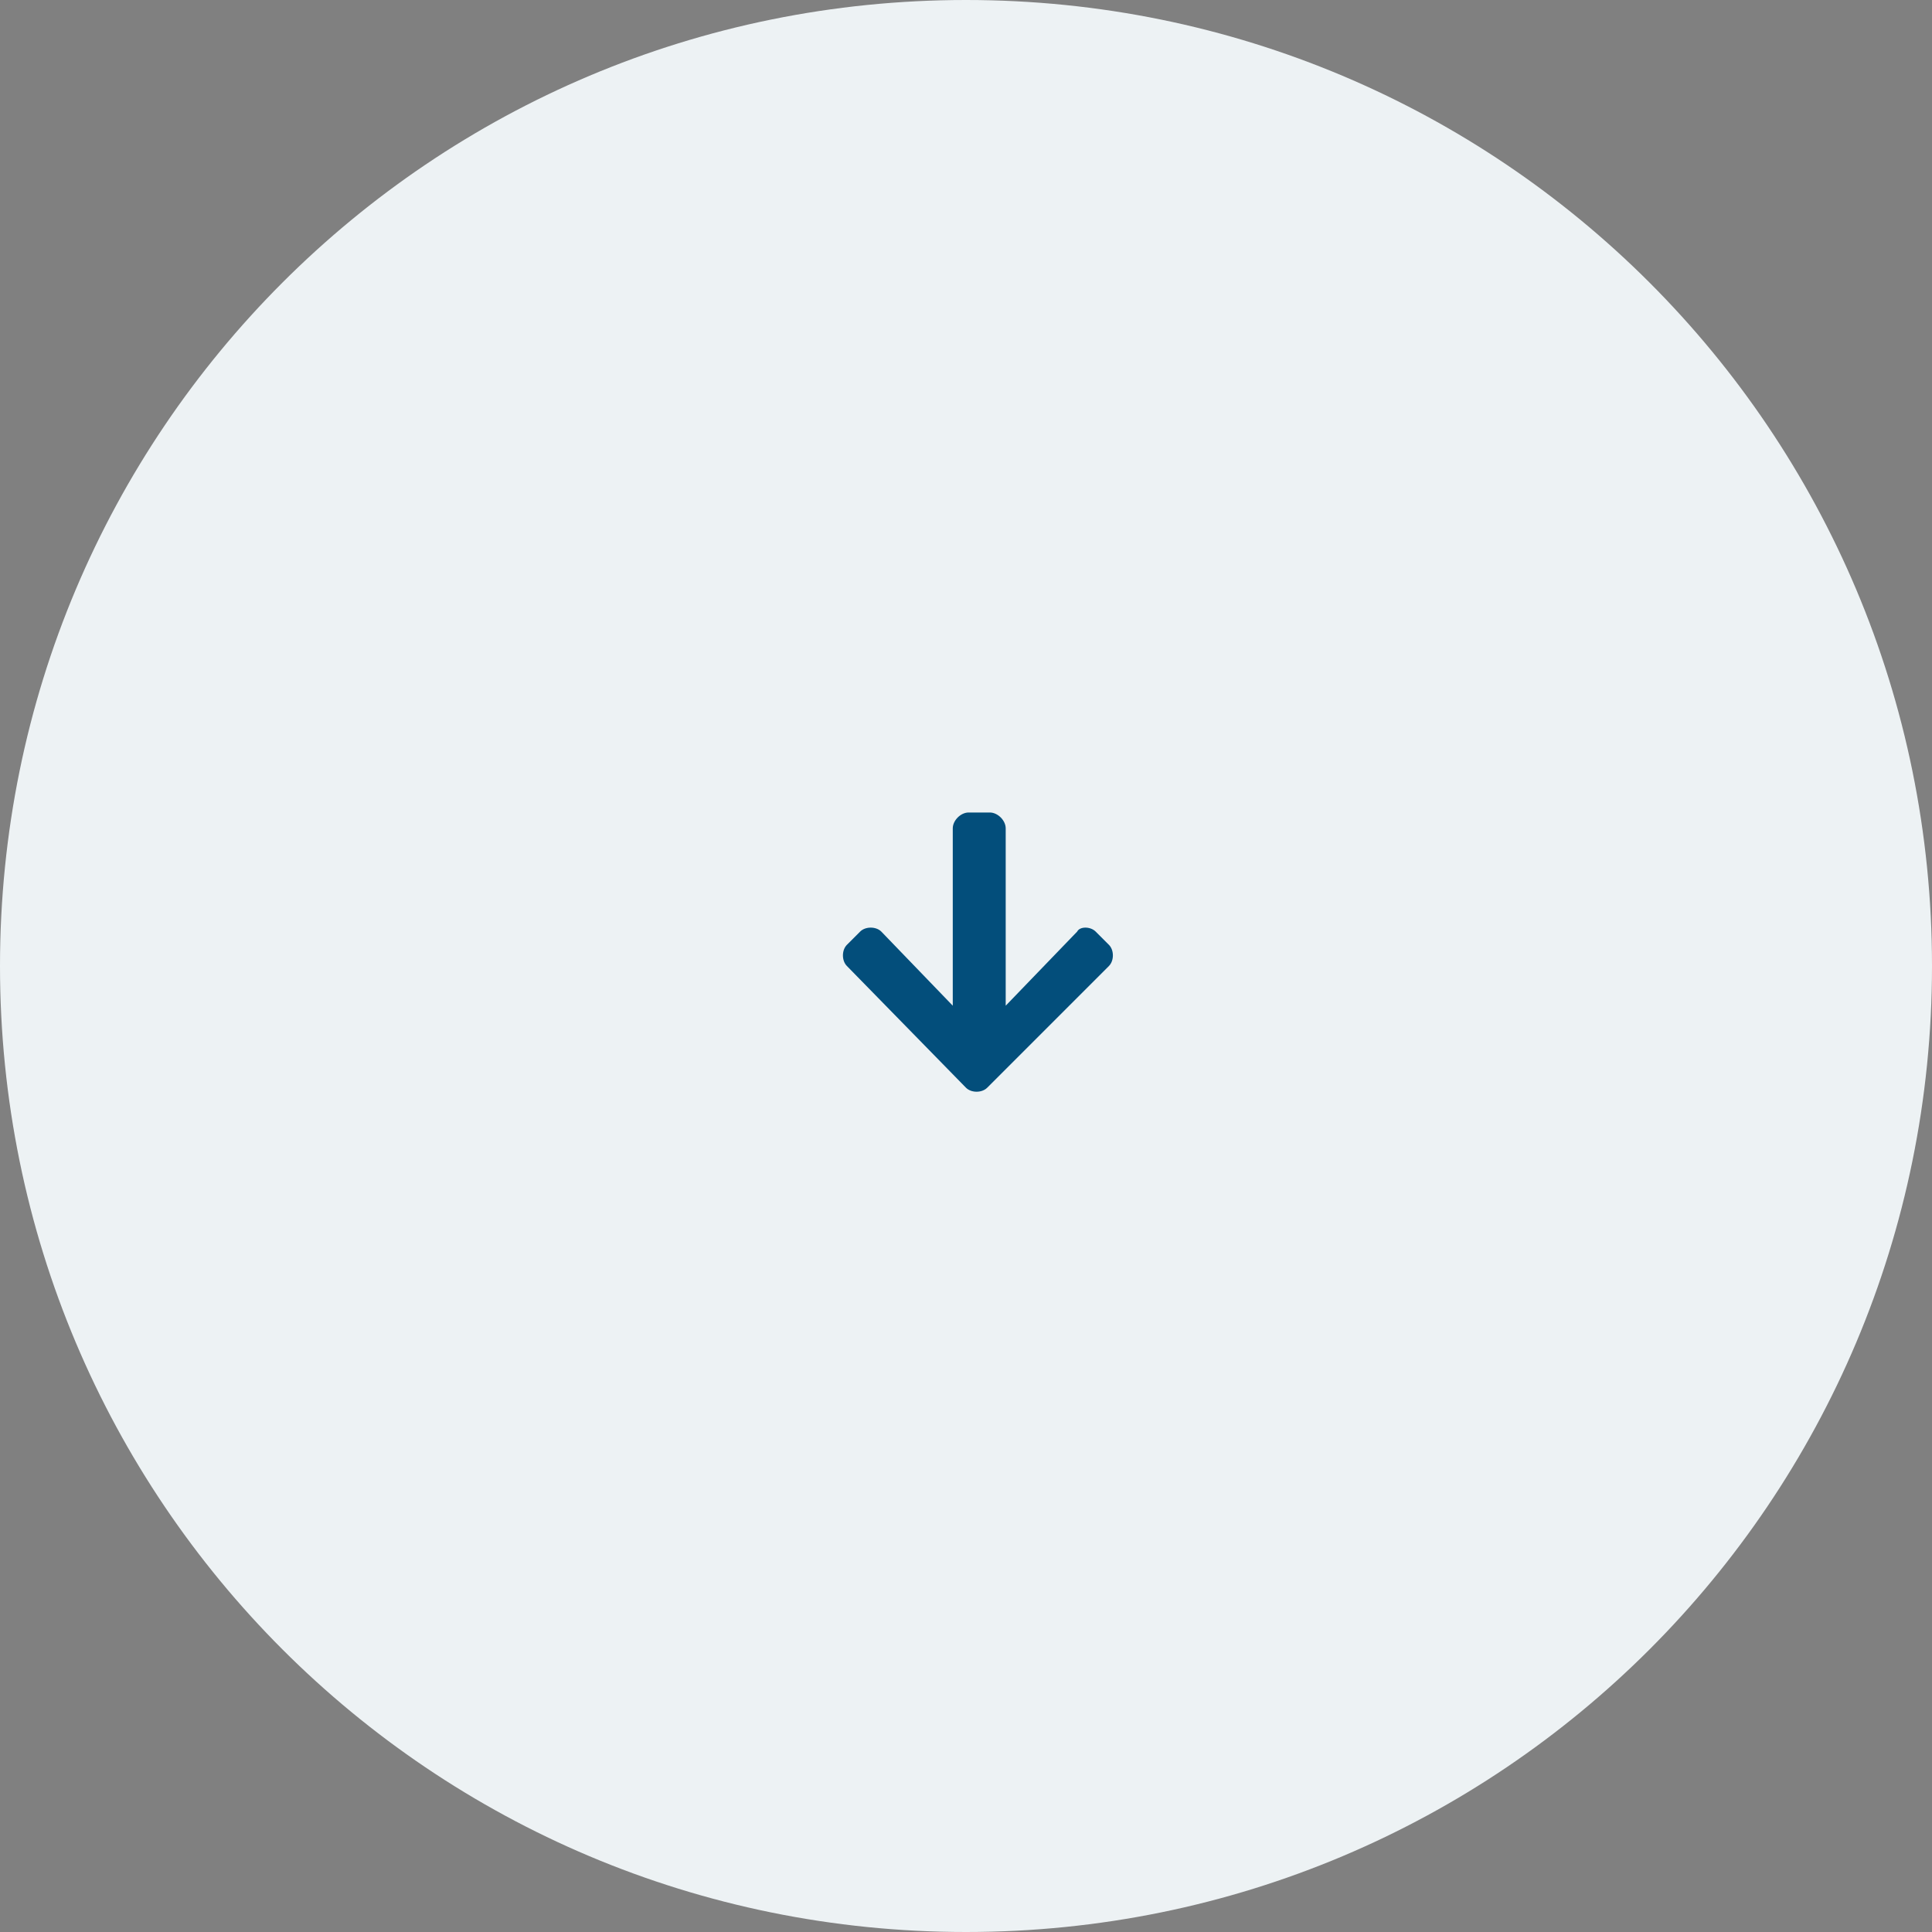<svg xmlns="http://www.w3.org/2000/svg" xmlns:xlink="http://www.w3.org/1999/xlink" id="Capa_1" x="0px" y="0px" viewBox="0 0 73 73" style="enable-background:new 0 0 73 73;" xml:space="preserve"><rect x="0" y="0" width="73" height="73" fill="#808080" stroke="none"/><style type="text/css">	.st0{fill:#EDF2F4;}	.st1{clip-path:url(#SVGID_00000051348332669275307680000004928678832579430273_);}	.st2{fill:#034E7B;}</style><path class="st0" d="M36.5,0L36.5,0C56.7,0,73,16.3,73,36.5l0,0C73,56.7,56.7,73,36.5,73l0,0C16.3,73,0,56.7,0,36.5l0,0  C0,16.3,16.3,0,36.5,0z"></path><g>	<defs>		<rect id="SVGID_1_" x="31" y="30" width="12" height="12"></rect>	</defs>	<clipPath id="SVGID_00000111158842194828018410000015087862985689066899_">		<use xlink:href="#SVGID_1_" style="overflow:visible;"></use>	</clipPath>	<g style="clip-path:url(#SVGID_00000111158842194828018410000015087862985689066899_);">		<path class="st2" d="M41.4,35.2l0.5,0.5c0.2,0.2,0.2,0.6,0,0.8l-4.6,4.6c-0.2,0.2-0.6,0.2-0.8,0L32,36.5c-0.2-0.2-0.2-0.6,0-0.8    l0.5-0.5c0.2-0.2,0.6-0.2,0.8,0l2.7,2.8v-6.7c0-0.3,0.3-0.6,0.6-0.6h0.8c0.3,0,0.6,0.3,0.6,0.6V38l2.7-2.8    C40.8,35,41.2,35,41.4,35.2z"></path>	</g></g></svg>